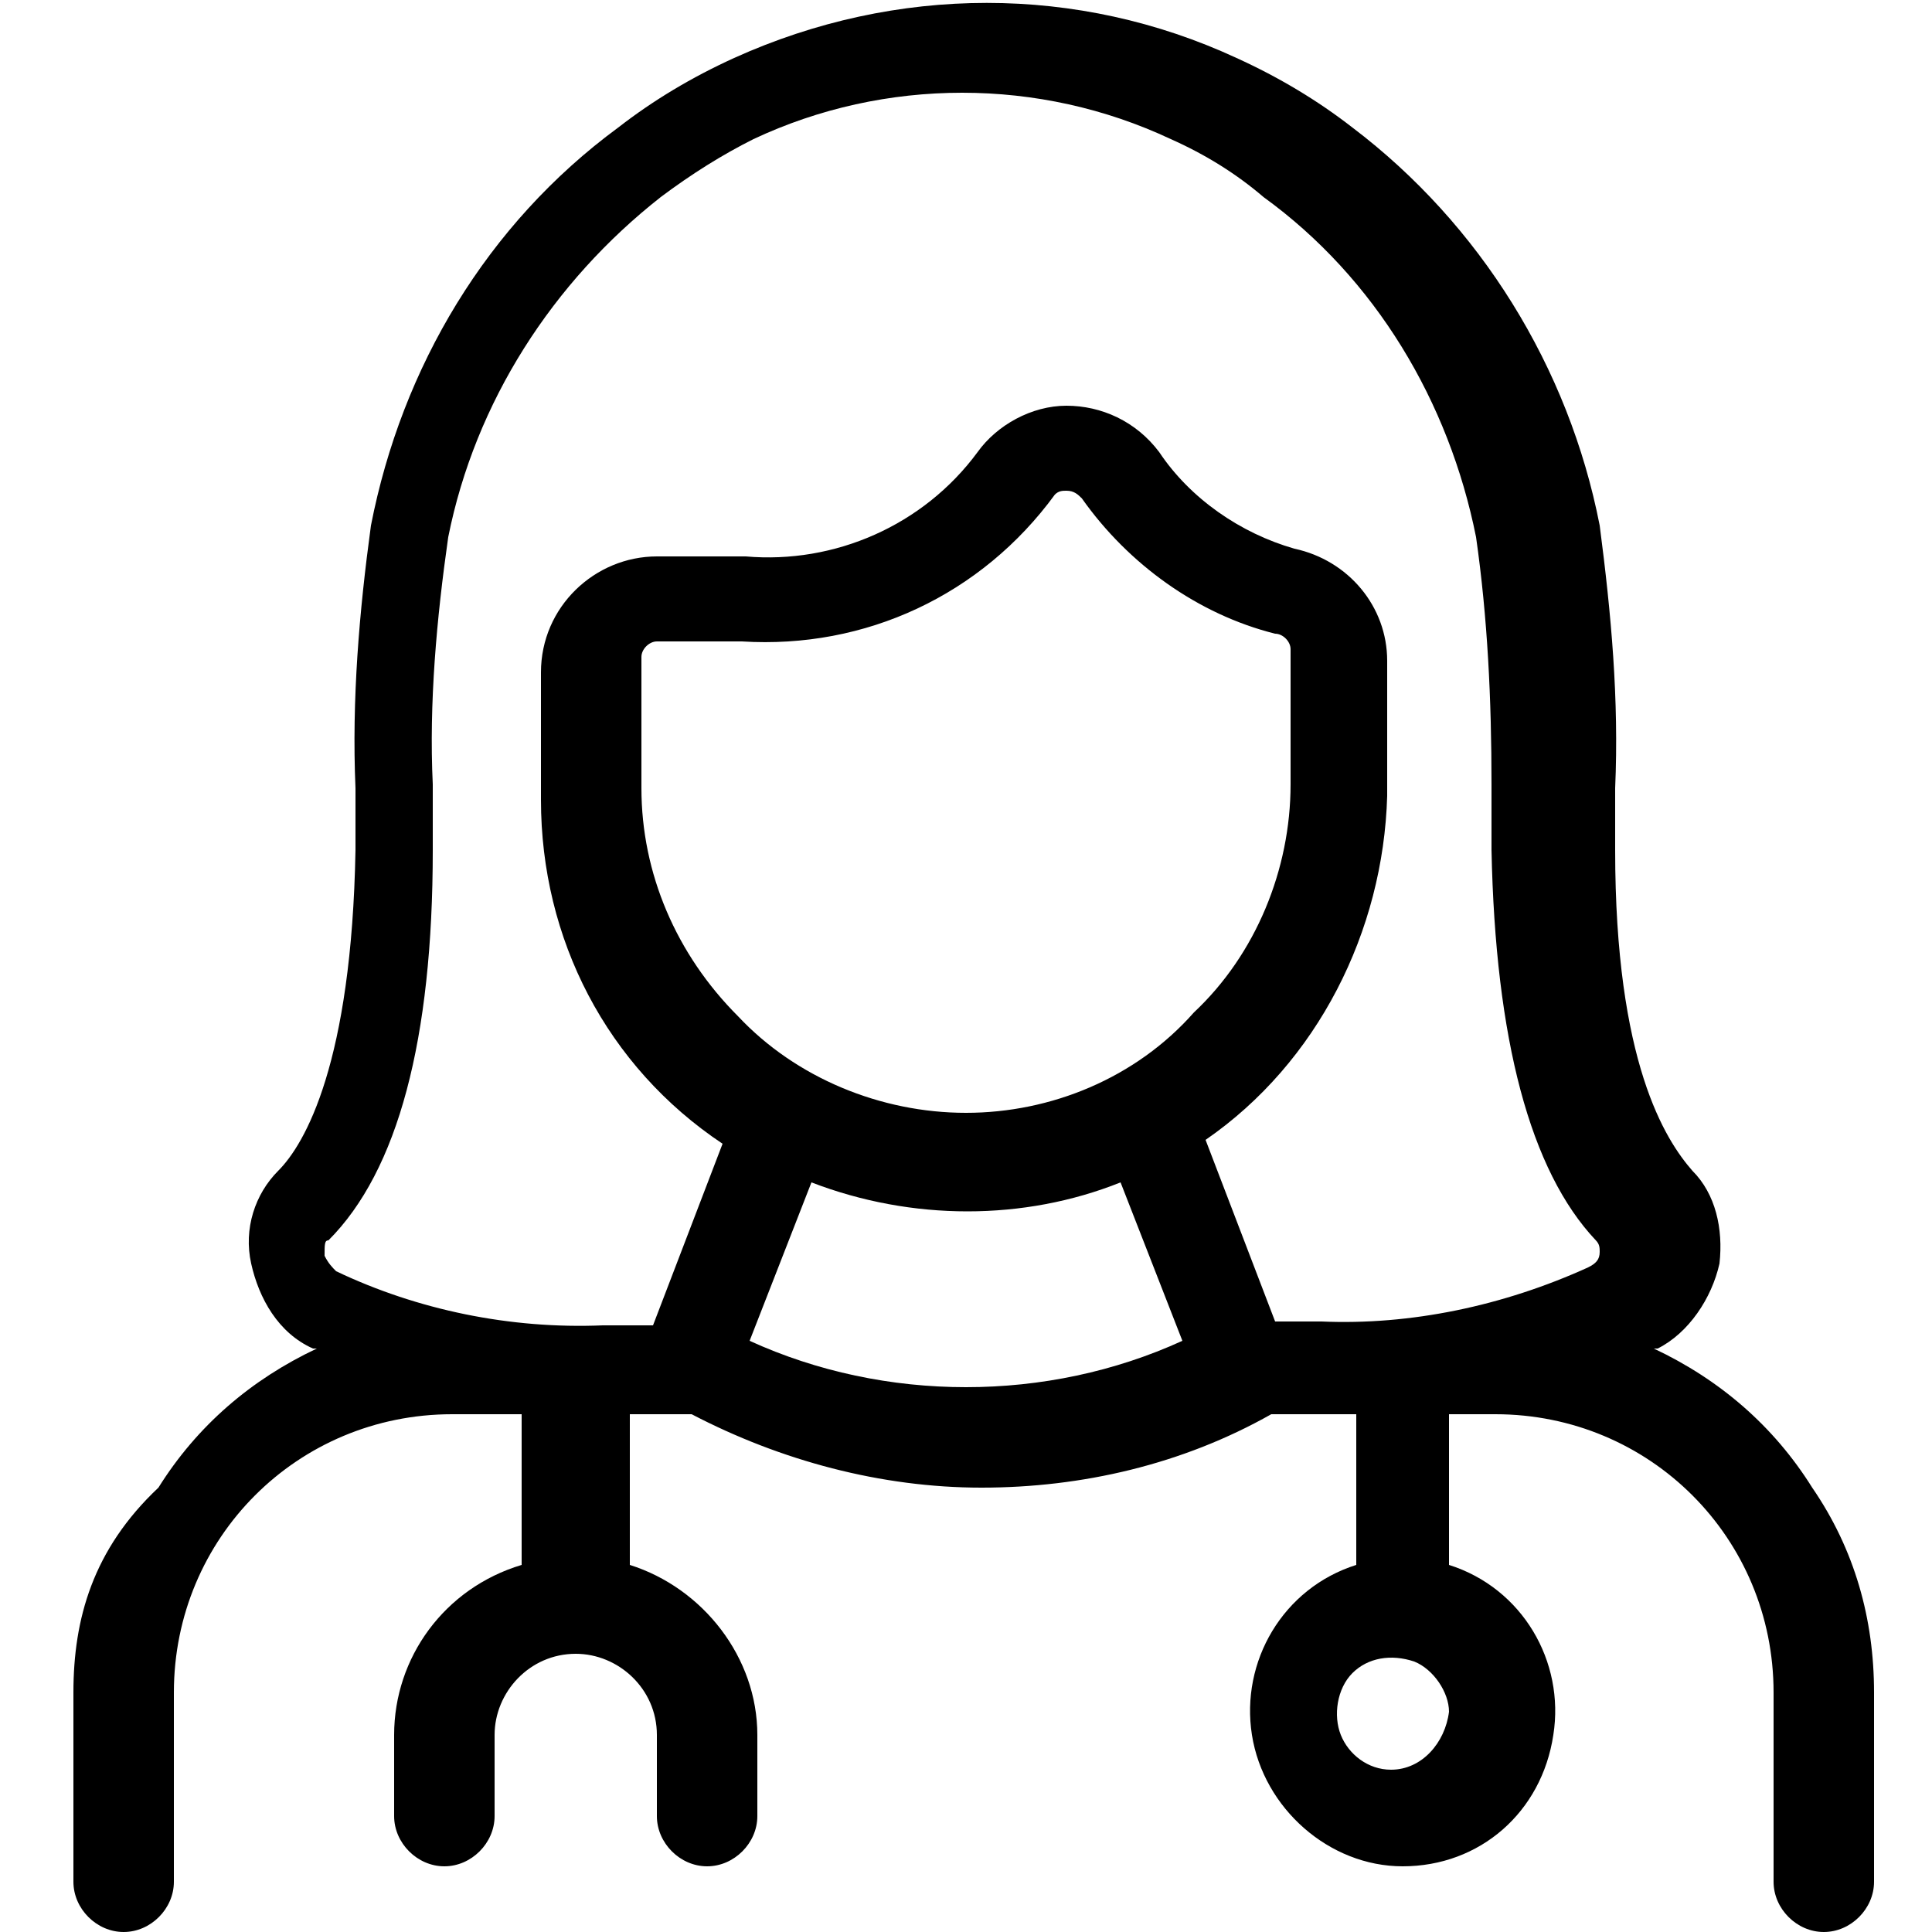 <svg xmlns="http://www.w3.org/2000/svg" xmlns:xlink="http://www.w3.org/1999/xlink" x="0px" y="0px" viewBox="0 0 50 50" style="enable-background:new 0 0 50 50;" xml:space="preserve"><path d="M1.9,43.8v4.9c0,0.7,0.6,1.3,1.3,1.3c0.7,0,1.3-0.6,1.3-1.3v-4.9c0-4,3.2-7.2,7.2-7.2h1.8v3.9c-2,0.6-3.3,2.4-3.3,4.4V47 c0,0.7,0.6,1.3,1.3,1.3c0.7,0,1.3-0.6,1.3-1.3v-2.1c0-1.1,0.9-2.1,2.1-2.1c1.1,0,2.1,0.9,2.1,2.1V47c0,0.7,0.6,1.3,1.3,1.3 c0.7,0,1.3-0.6,1.3-1.3v-2.1c0-2-1.4-3.8-3.3-4.4v-3.9h1.6c2.3,1.2,4.9,1.9,7.5,1.9c2.6,0,5.2-0.6,7.5-1.9h2.2v3.9h0 c-1.9,0.6-3,2.5-2.7,4.4c0.3,1.9,2,3.4,3.9,3.4c2,0,3.6-1.4,3.9-3.4c0.3-1.9-0.8-3.8-2.7-4.4v-3.9h1.2c4,0,7.2,3.2,7.2,7.2v4.9 c0,0.7,0.6,1.3,1.3,1.3c0.7,0,1.3-0.6,1.3-1.3v-4.9c0-1.9-0.5-3.7-1.6-5.3c-1-1.6-2.4-2.8-4.1-3.6c0,0,0,0,0.1,0l0,0 c0.8-0.4,1.4-1.3,1.6-2.2c0.1-0.9-0.1-1.8-0.7-2.4c-0.7-0.8-2-2.8-2-8.3l0-1.6c0.1-2.3-0.1-4.5-0.4-6.8c-0.8-4.1-3.1-7.8-6.4-10.3 c-0.9-0.7-1.9-1.3-3-1.8c-4.1-1.9-8.8-1.9-13,0c-1.1,0.5-2.1,1.1-3,1.8c-3.4,2.5-5.6,6.2-6.4,10.3c-0.3,2.2-0.5,4.5-0.4,6.8l0,1.6 c-0.1,5.5-1.3,7.6-2,8.3c-0.6,0.6-0.9,1.5-0.7,2.4c0.2,0.9,0.7,1.8,1.6,2.2c0,0,0,0,0.1,0v0c-1.7,0.8-3.1,2-4.1,3.6 C2.4,40.1,1.9,41.9,1.9,43.8L1.9,43.8z M36,45.8L36,45.8c-0.6,0-1.1-0.4-1.3-0.9c-0.2-0.5-0.1-1.2,0.3-1.6c0.4-0.4,1-0.5,1.6-0.3 c0.5,0.2,0.9,0.8,0.9,1.3C37.4,45.1,36.8,45.8,36,45.8L36,45.8z M19.4,34.7l1.6-4.1v0c2.6,1,5.5,1,8,0l1.6,4.1 C27.1,36.3,22.9,36.3,19.4,34.7L19.4,34.7z M25,28.8c-2.2,0-4.4-0.9-5.9-2.5c-1.6-1.6-2.5-3.7-2.5-5.9V17c0-0.2,0.2-0.4,0.4-0.4h2.2 h0c3.2,0.2,6.2-1.2,8.1-3.8c0.1-0.1,0.2-0.1,0.3-0.1c0.2,0,0.3,0.1,0.4,0.2c1.2,1.7,3,3,5,3.5c0.2,0,0.4,0.2,0.4,0.4v3.5 c0,2.2-0.9,4.4-2.5,5.9C29.4,27.9,27.2,28.8,25,28.8L25,28.8z M8.5,32.1c1.8-1.8,2.7-5.2,2.7-10.1l0-1.7c-0.1-2.1,0.1-4.3,0.4-6.4 c0.7-3.5,2.7-6.6,5.5-8.8c0.8-0.6,1.6-1.1,2.4-1.5c3.4-1.6,7.4-1.6,10.8,0c0.9,0.4,1.7,0.9,2.4,1.5c2.9,2.1,4.8,5.3,5.5,8.8 c0.3,2.1,0.4,4.2,0.4,6.4l0,1.7c0.1,4.9,1,8.3,2.7,10.1h0c0.1,0.1,0.1,0.2,0.1,0.3c0,0.2-0.1,0.3-0.3,0.4c-2.2,1-4.6,1.5-6.9,1.4 h-1.2l-1.8-4.7v0c2.9-2,4.6-5.4,4.7-8.9v-3.5c0-1.4-1-2.6-2.4-2.9c-1.4-0.4-2.7-1.3-3.5-2.5c-0.6-0.8-1.5-1.2-2.4-1.2h0 c-0.9,0-1.8,0.5-2.3,1.2c-1.4,1.9-3.7,2.9-6,2.7H17c-1.6,0-3,1.3-3,3v3.3c0,3.6,1.7,6.9,4.7,8.9l-1.8,4.7h-1.3 c-2.4,0.1-4.8-0.4-6.9-1.4c-0.1-0.1-0.2-0.2-0.3-0.4C8.4,32.2,8.4,32.1,8.5,32.1L8.5,32.1z"></path></svg>